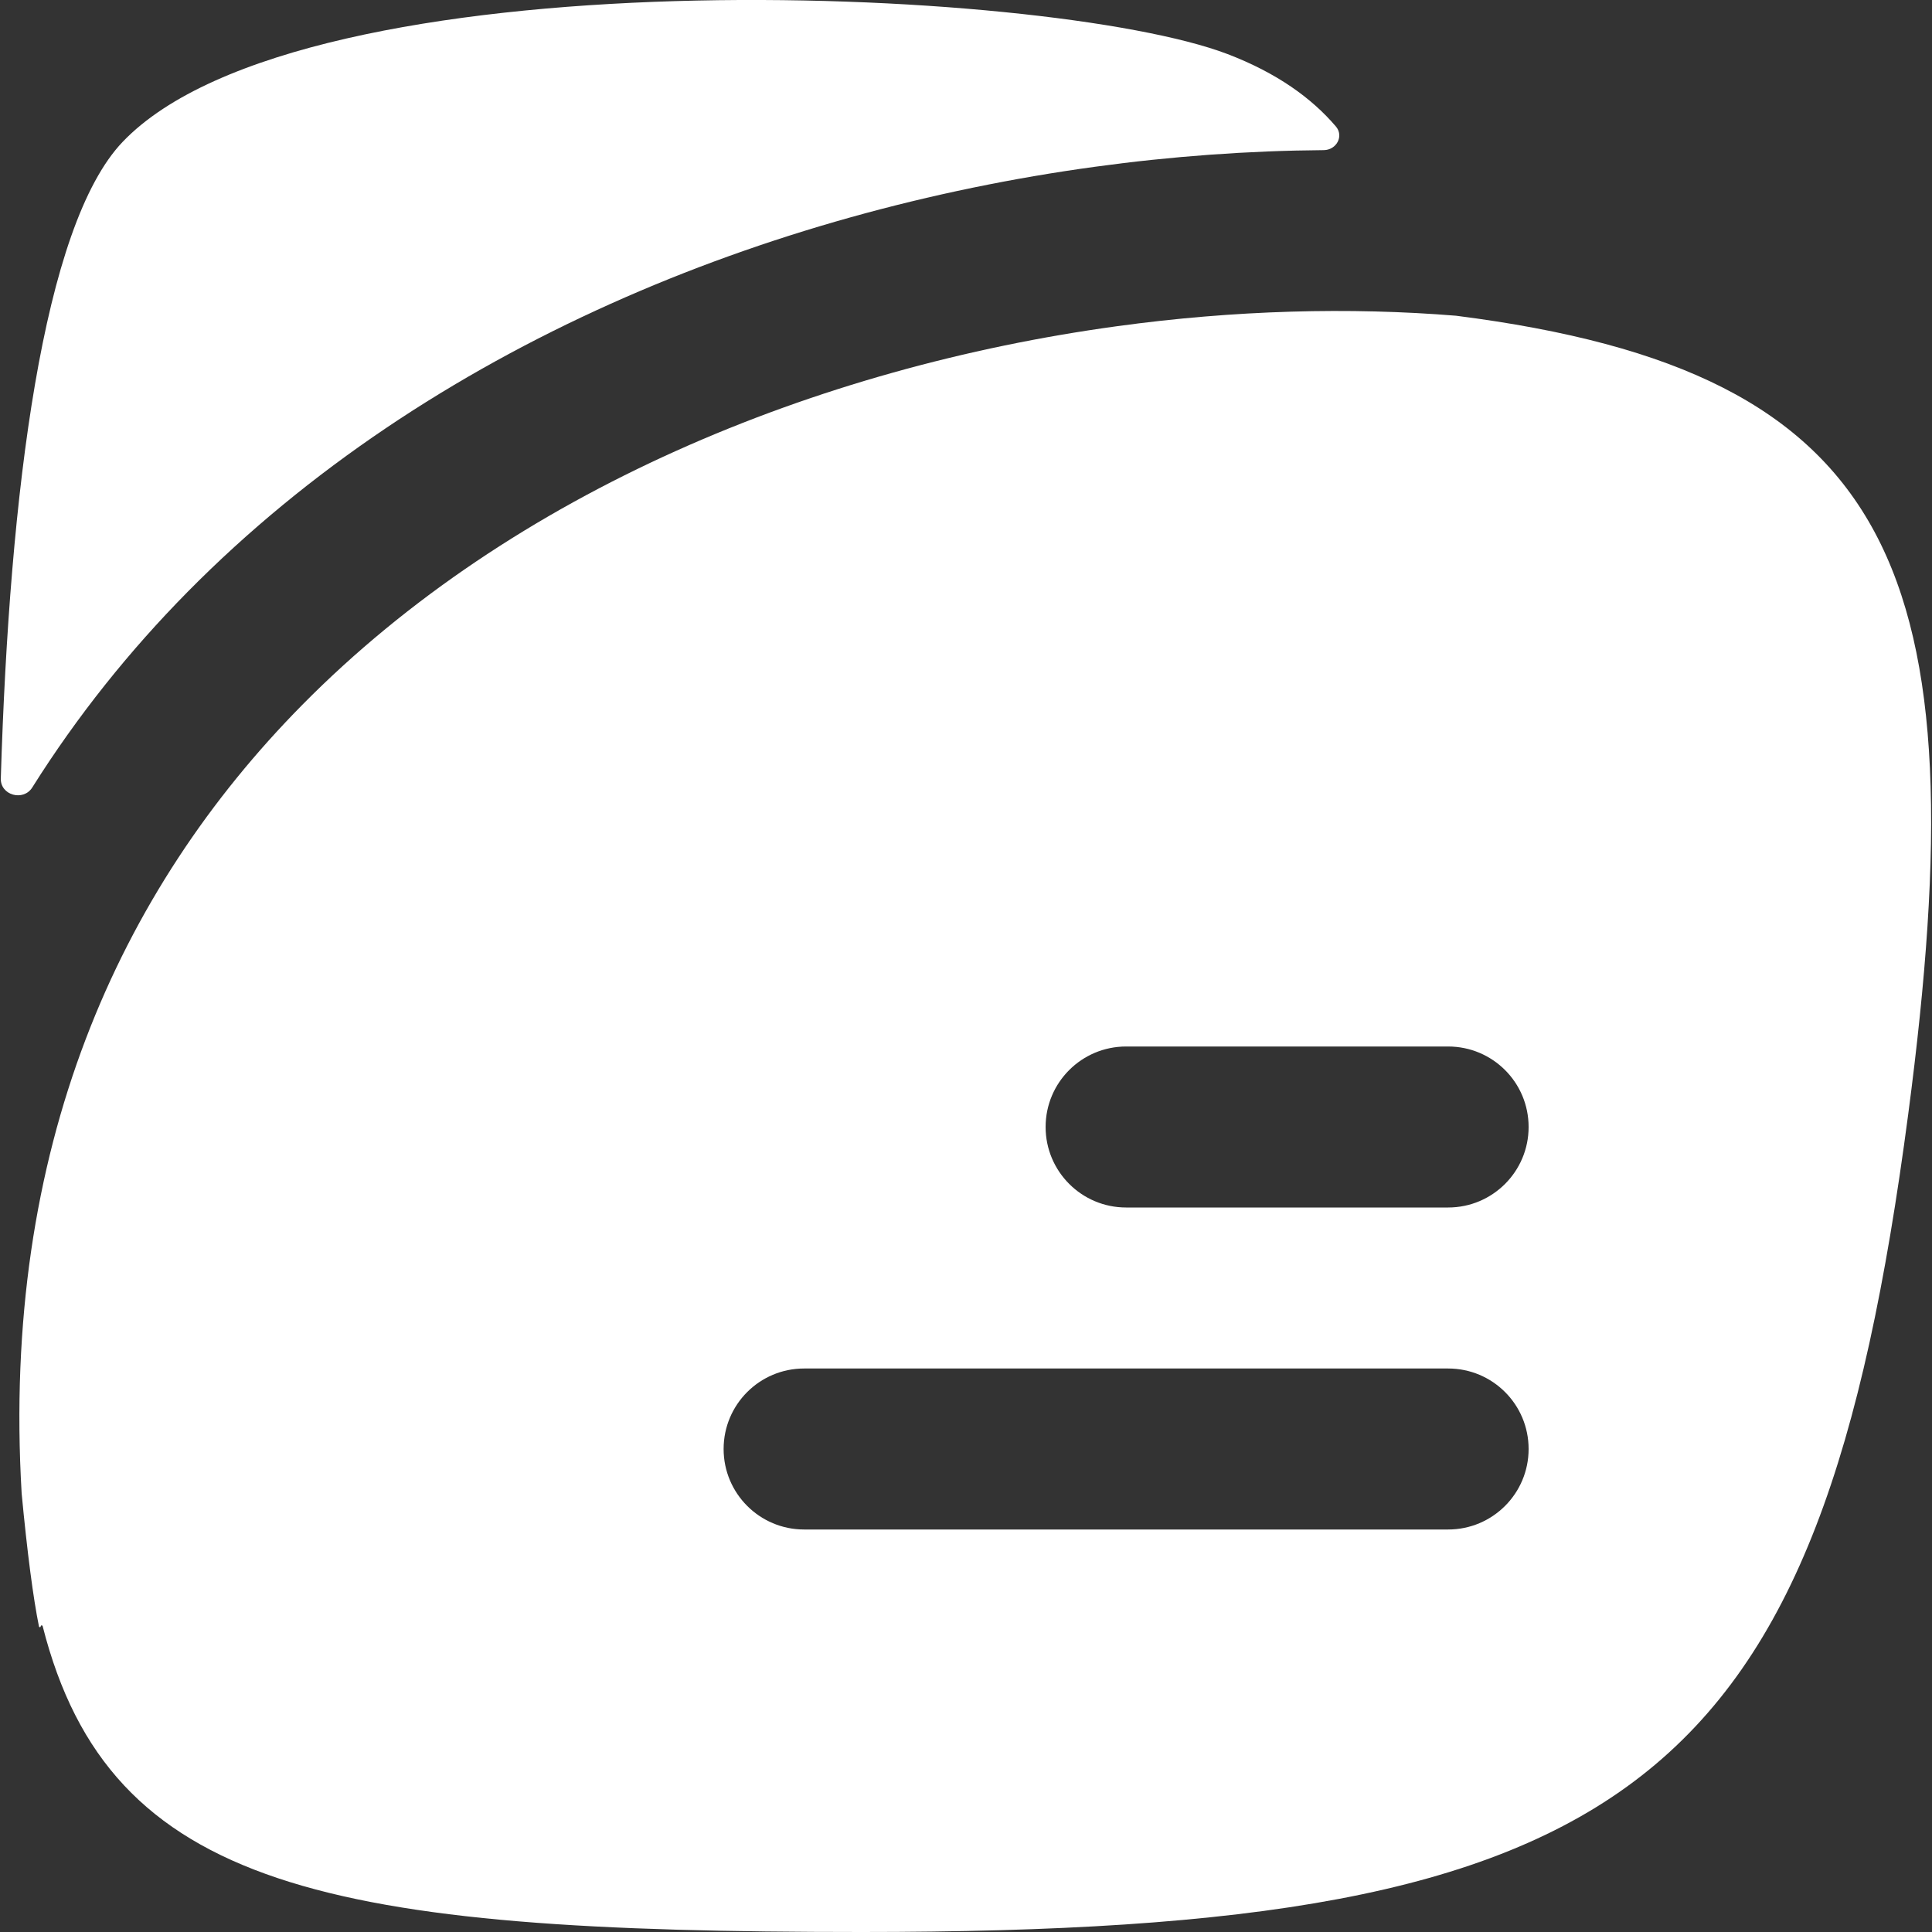 <svg width="24" height="24" viewBox="0 0 24 24" fill="none" xmlns="http://www.w3.org/2000/svg">
<rect x="0" y="0" width="24" height="24" fill="#333333" stroke="none"/>
<path d="M0.401 9.782C0.29 9.959 0.003 9.879 0.01 9.67C0.118 6.109 0.532 2.8 1.524 1.762C3.771 -0.59 13 -0.184 15.247 0.671C15.862 0.906 16.293 1.218 16.594 1.57C16.697 1.69 16.603 1.863 16.445 1.865C15.509 1.872 14.554 1.941 13.6 2.072C9.567 2.624 5.339 4.304 2.331 7.352C1.607 8.086 0.958 8.896 0.401 9.782Z" fill="#ffffff"/>
<path fill-rule="evenodd" clip-rule="evenodd" d="M0.269 18.552C0.338 19.283 0.413 19.855 0.484 20.204C0.487 20.218 0.506 20.216 0.506 20.202C0.506 20.188 0.527 20.187 0.53 20.201C1.363 23.481 4.09 24 10.703 24C20.307 24 22.602 22.207 23.704 13.845C24.595 7.088 23.577 4.621 18.087 3.922C16.77 3.815 15.34 3.851 13.871 4.053C10.15 4.563 6.374 6.102 3.754 8.757C1.477 11.064 0.017 14.268 0.269 18.552ZM8.989 18C8.989 17.447 9.437 17 9.989 17H17.989C18.542 17 18.989 17.447 18.989 18C18.989 18.552 18.542 19 17.989 19H9.989C9.437 19 8.989 18.552 8.989 18ZM17.989 13C18.542 13 18.989 13.447 18.989 14C18.989 14.552 18.542 15 17.989 15H13.989C13.437 15 12.989 14.552 12.989 14C12.989 13.447 13.437 13 13.989 13H17.989V13Z" fill="#ffffff"/>
</svg>
